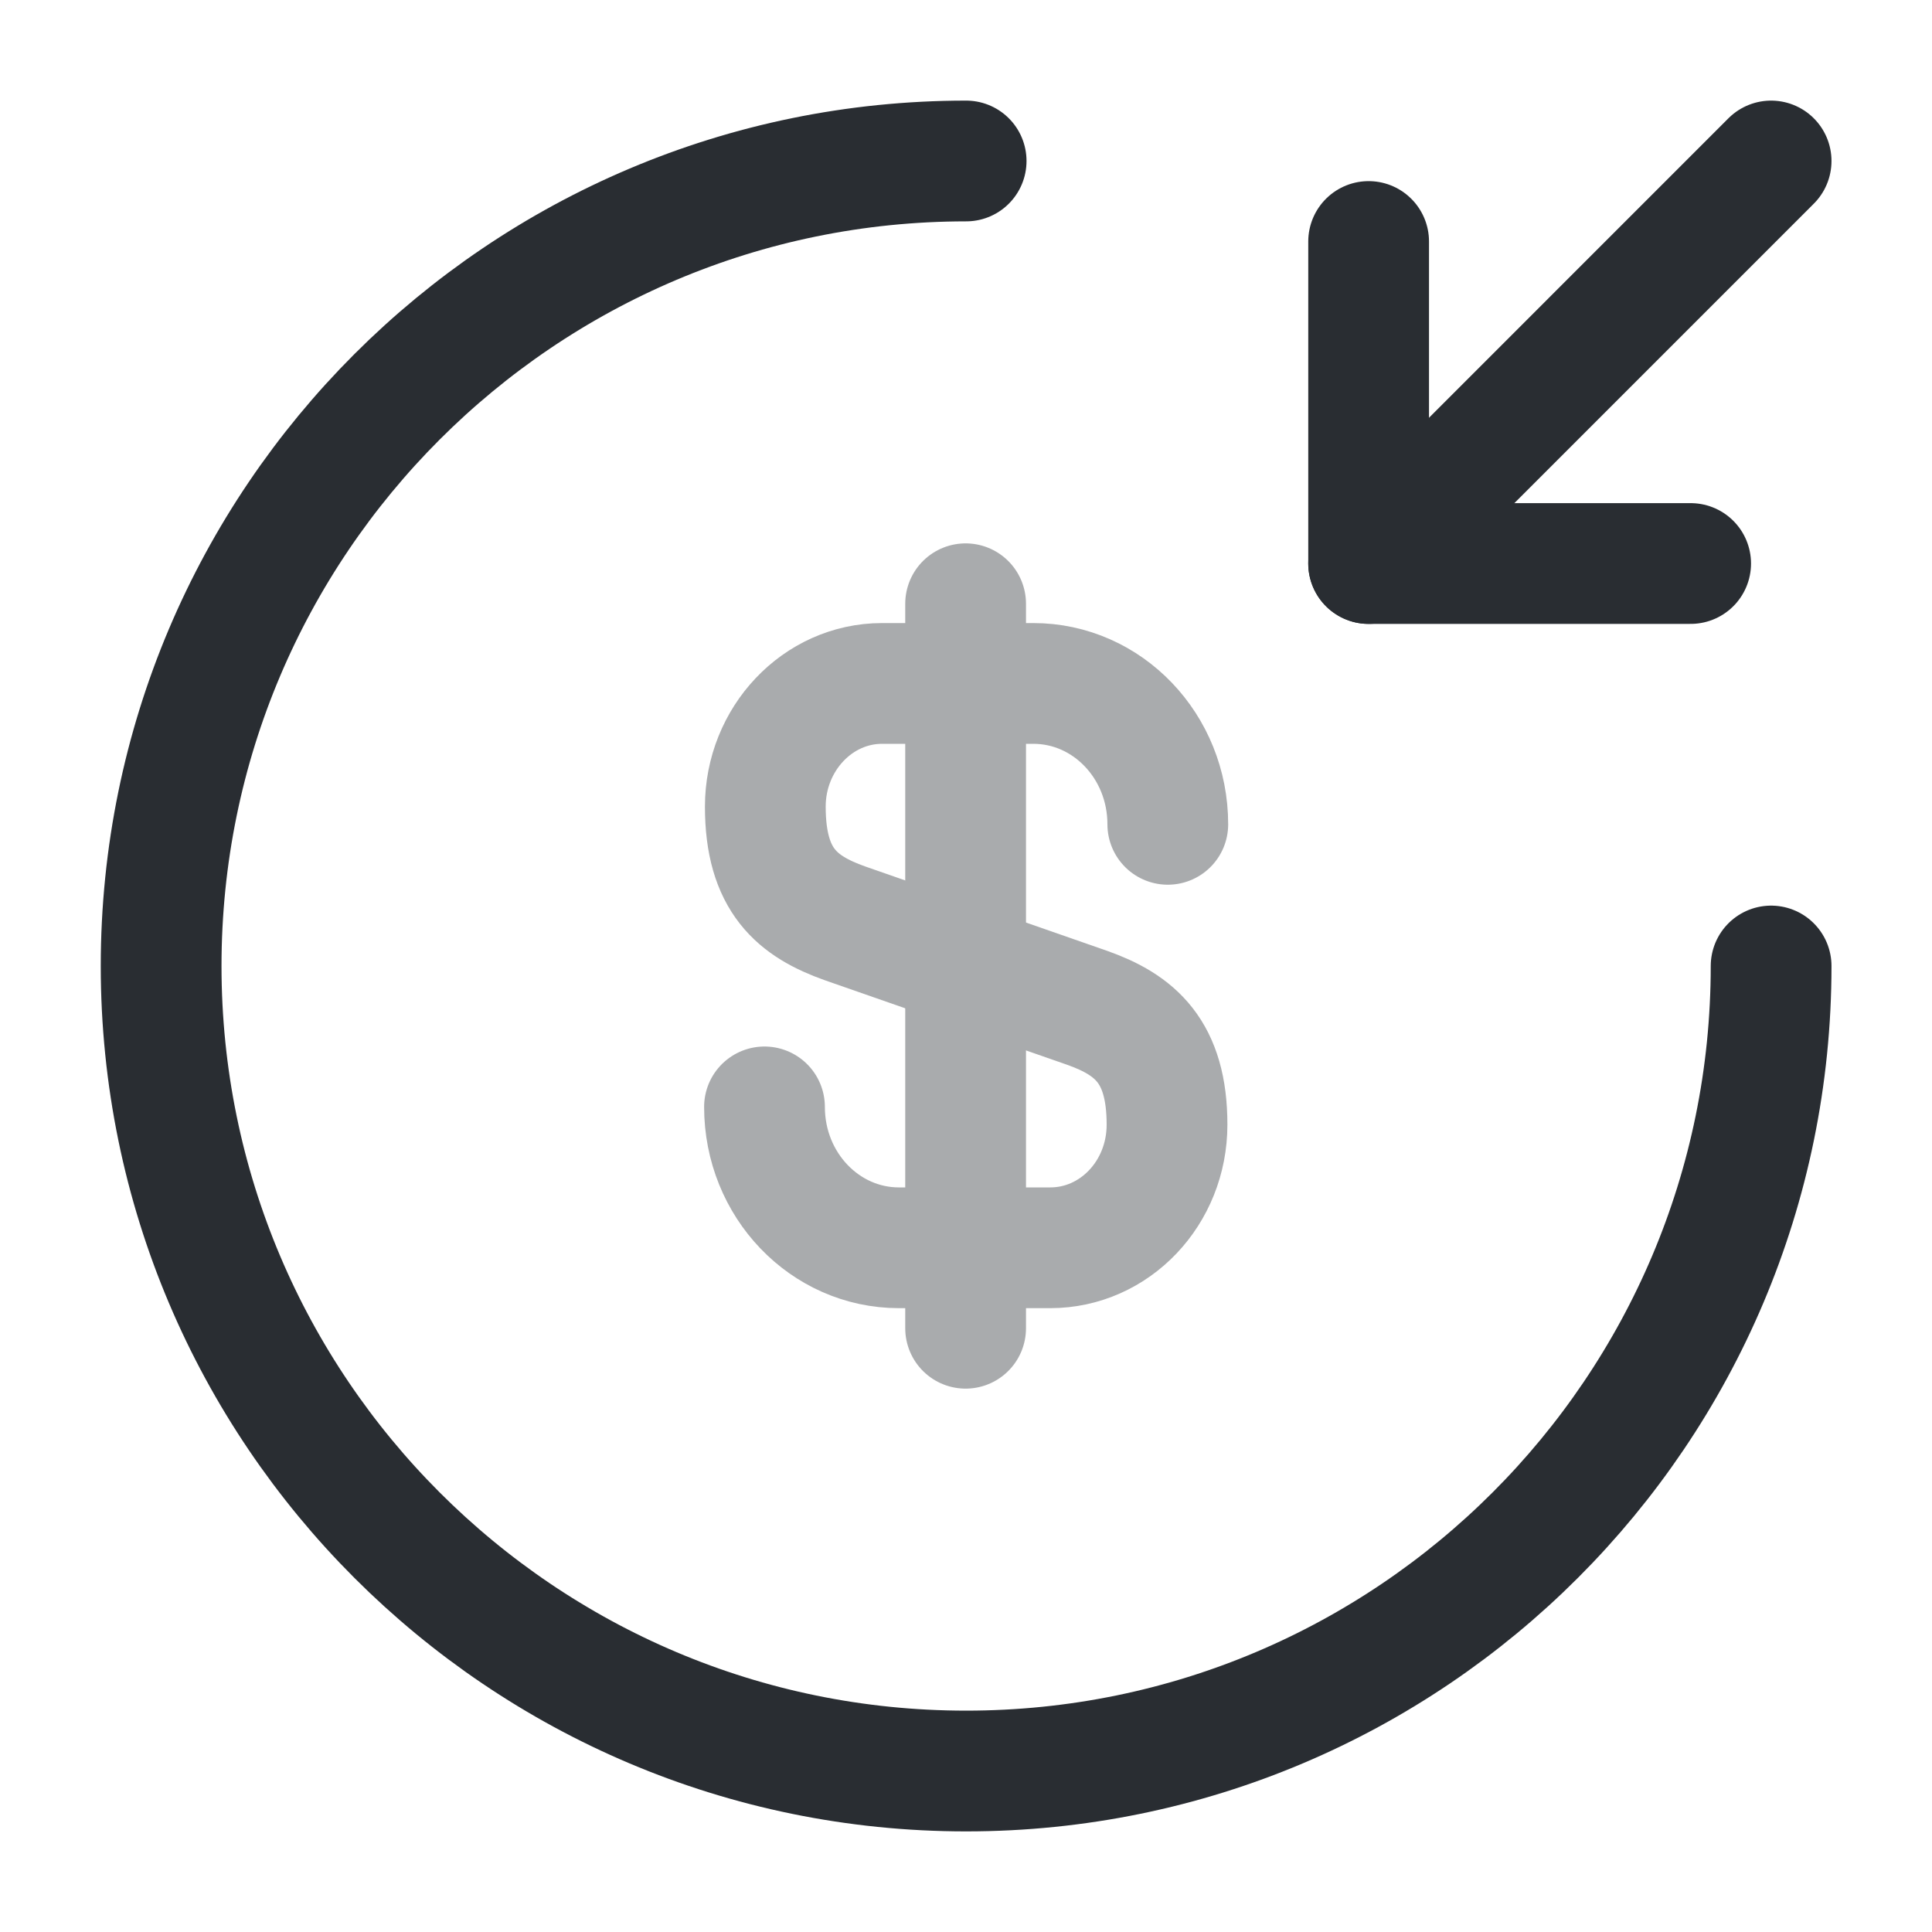 <svg width="40" height="40" viewBox="0 0 40 40" fill="none" xmlns="http://www.w3.org/2000/svg">
<g id="vuesax/twotone/money-recive">
<g id="money-recive">
<g id="Group 40" opacity="0.4">
<path id="Vector" d="M15.828 22.917C15.828 24.534 17.078 25.834 18.611 25.834H21.745C23.078 25.834 24.162 24.7 24.162 23.284C24.162 21.767 23.495 21.217 22.512 20.867L17.495 19.117C16.512 18.767 15.845 18.234 15.845 16.7C15.845 15.3 16.928 14.15 18.261 14.15H21.395C22.928 14.15 24.178 15.45 24.178 17.067" stroke="#292D32" stroke-width="2.5" stroke-linecap="round" stroke-linejoin="round"/>
<path id="Vector_2" d="M19.992 12.5V27.5" stroke="#292D32" stroke-width="2.5" stroke-linecap="round" stroke-linejoin="round"/>
</g>
<path id="Vector_3" d="M36.669 20C36.669 29.2 29.203 36.667 20.003 36.667C10.803 36.667 3.336 29.2 3.336 20C3.336 10.8 10.803 3.333 20.003 3.333" stroke="#292D32" stroke-width="2.5" stroke-linecap="round" stroke-linejoin="round"/>
<path id="Vector_4" d="M28.336 5V11.667H35.003" stroke="#292D32" stroke-width="2.5" stroke-linecap="round" stroke-linejoin="round"/>
<path id="Vector_5" d="M36.669 3.333L28.336 11.667" stroke="#292D32" stroke-width="2.5" stroke-linecap="round" stroke-linejoin="round"/>
</g>
</g>
</svg>
